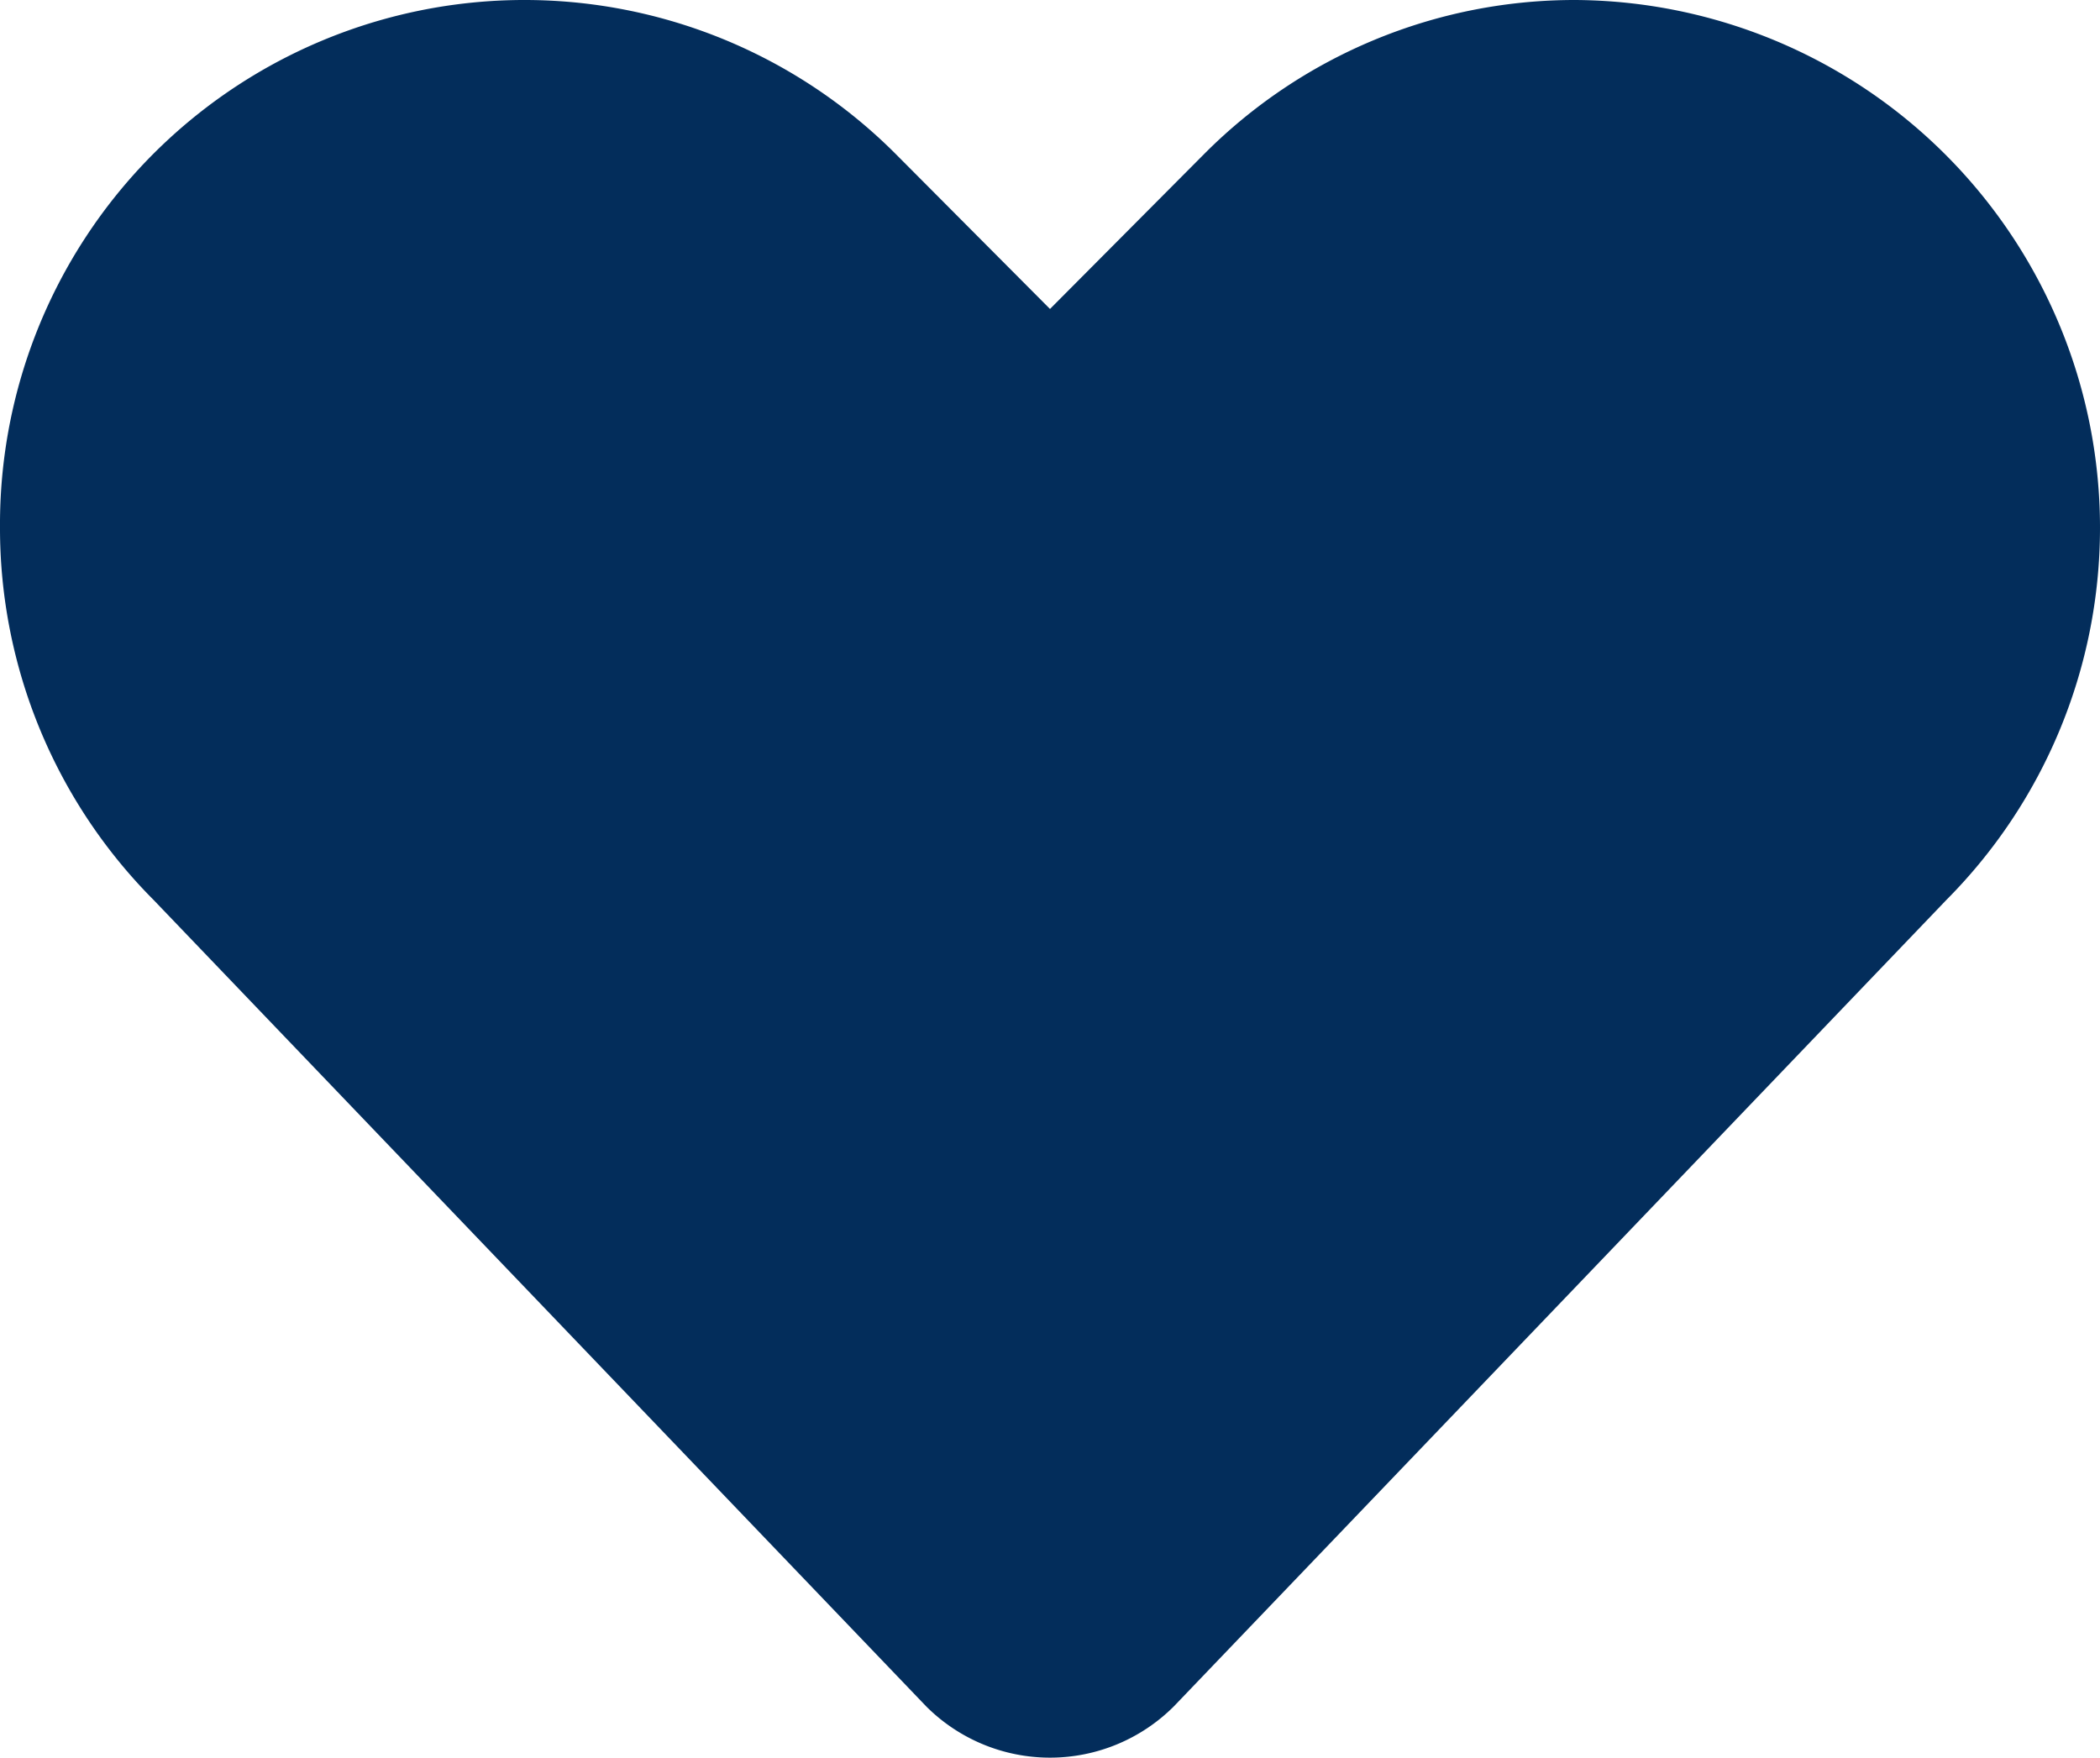 <svg xmlns="http://www.w3.org/2000/svg" width="135" height="113" viewBox="0 0 135 113"><path d="M101.25,0A33.591,33.591,0,0,0,77.38,9.932L67.5,19.863,57.613,9.932A33.716,33.716,0,0,0,0,33.9,33.873,33.873,0,0,0,9.887,57.871l49.658,51.836a11.26,11.26,0,0,0,15.913,0l49.653-51.836A33.929,33.929,0,0,0,101.25,0Z" fill="#032d5b"/></svg>